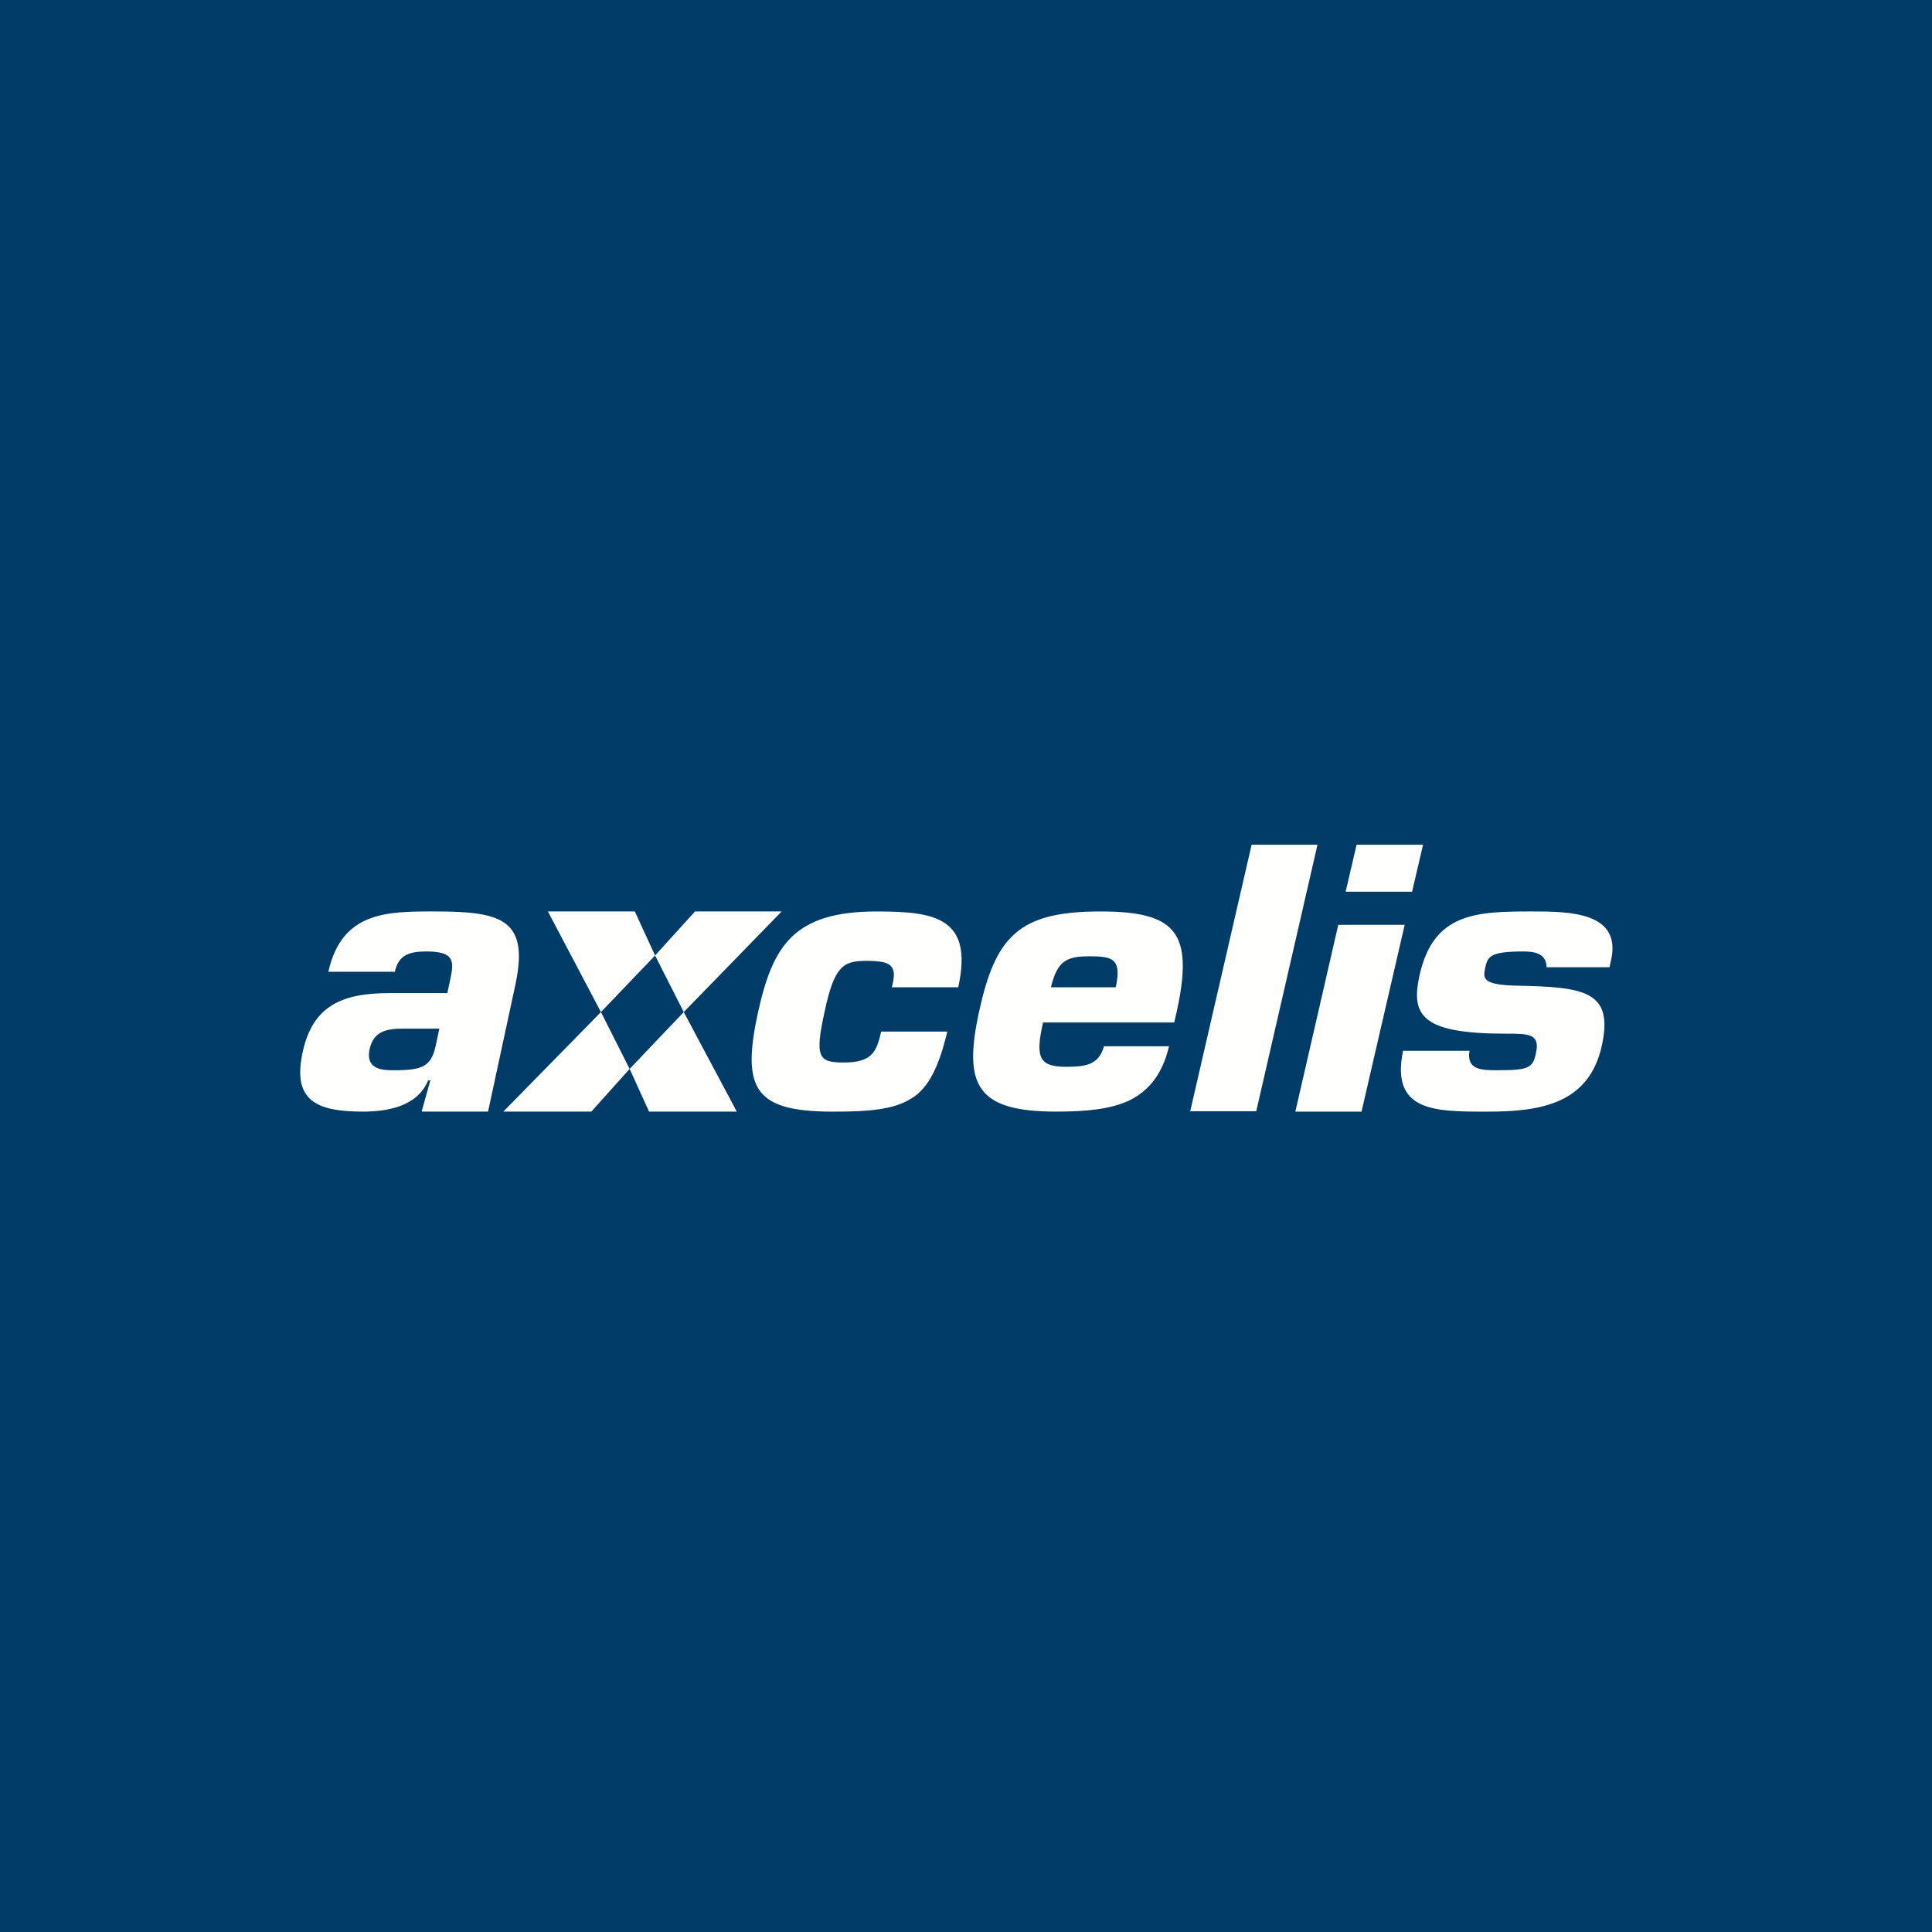 <svg xmlns="http://www.w3.org/2000/svg" width="60" height="60" fill="none"><path fill="#013B68" d="M0 0h60v60H0z"/><g clip-path="url(#a)"><path fill="#FEFEFD" d="M36.942 34.51h2.072l1.902-8.276H38.87l-1.91 8.288zm4.848-6.817h2.064l.34-1.459H42.13zm-1.562 6.83h2.055l1.341-5.802h-2.063zm7.37-6.217c-1.75 0-3.082.033-3.515 1.99-.272 1.243.068 1.806 2.683 1.806.713 0 1.07 0 .934.605-.094.473-.255.53-1.189.53-.484 0-.976 0-.874-.604h-2.064c-.39 1.89.985 1.89 2.573 1.89h.085c1.647 0 3.124-.266 3.515-2.048.374-1.707-.543-1.823-2.666-1.865-1.044-.024-1.019-.232-.96-.53v-.008c.086-.357.12-.523 1.19-.523.305 0 .72.042.72.49h1.954l.05-.224c.332-1.492-1.298-1.509-2.445-1.509zm-35.363 4.932c-.314 0-.9 0-.755-.663.127-.556.534-.63 1.044-.63h1.12l-.118.555c-.145.63-.425.738-1.29.738m1.274-4.932h-.026c-1.46 0-2.87 0-3.286 1.873h2.064c.119-.538.467-.63.985-.63.9 0 .849.332.73.896l-.085.397h-1.809c-1.485 0-2.36.415-2.674 1.79-.357 1.559.424 1.89 1.868 1.89.713 0 1.68-.14 2.02-.97h.068l-.271.97h2.063l.832-3.862c.467-2.097-.365-2.354-2.48-2.354m8.066 0h2.7l-3.04 3.125-.891-1.757 1.24-1.368zm-4.56 0h2.7l.629 1.368-1.681 1.757zm3.142 6.216-.603-1.326-1.189 1.326h-2.734l3.032-3.091.891 1.765 1.681-1.765 1.647 3.091h-2.734zM34.65 30.66c.204-.912-.136-.961-.824-.961-.73 0-.993.165-1.188.961zm-1.545 2.47c.611 0 1.019-.058 1.18-.638h2.02c-.203.87-.628 1.376-1.213 1.674-.603.29-1.384.356-2.293.356-2.48 0-2.887-.828-2.394-3.1.51-2.337 1.23-3.116 3.761-3.116 2.352 0 2.92.638 2.377 3.117l-.076.331h-4.075c-.238 1.07-.136 1.376.713 1.376m-5.74-1.094c-.144.638-.288.961-1.163.961-.773 0-.909-.149-.594-1.574.297-1.393.56-1.583 1.29-1.583.425 0 .663.041.773.165.119.133.11.332.025.655h2.063c.476-2.163-.721-2.354-2.53-2.354-2.572 0-3.226 1.053-3.684 3.117-.527 2.403-.11 3.1 2.326 3.1 1.104 0 1.876-.059 2.428-.407.544-.315.875-1.036 1.12-2.08z"/></g><defs><clipPath id="a"><path fill="#fff" d="M9 26h42v9H9z"/></clipPath></defs></svg>